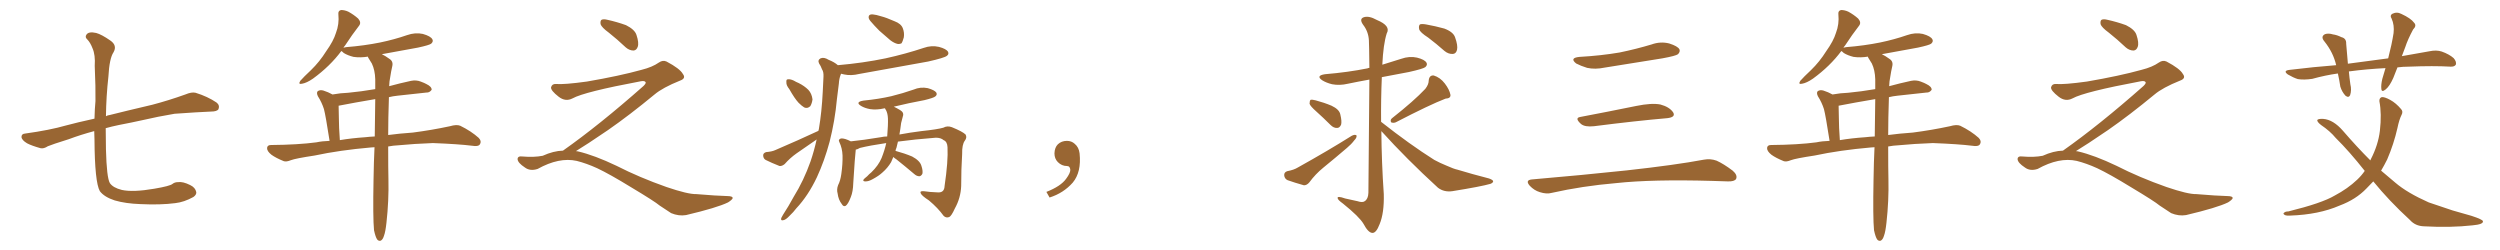 <svg xmlns="http://www.w3.org/2000/svg" xmlns:xlink="http://www.w3.org/1999/xlink" width="1500" height="150"><path fill="#996633" padding="10" d="M56.54 78.66L56.54 78.66L56.54 78.66Q48.34 80.86 41.31 83.50L41.31 83.50Q31.05 86.72 28.71 87.74L28.71 87.74Q26.22 89.36 24.32 88.92L24.32 88.92Q19.04 87.45 16.26 85.99L16.26 85.99Q13.04 84.08 12.89 82.18L12.89 82.18Q12.89 80.27 15.09 80.13L15.09 80.13Q29.88 78.08 39.55 75.29L39.55 75.29Q46.00 73.54 56.69 71.19L56.69 71.19Q56.84 65.19 57.28 60.64L57.28 60.64Q57.42 52.73 56.84 39.55L56.84 39.55Q57.28 32.96 55.52 29.00L55.52 29.00Q54.20 25.49 52.29 23.58L52.29 23.58Q50.83 22.27 51.86 20.80L51.86 20.80Q53.17 18.75 57.71 19.78L57.71 19.78Q60.94 20.65 66.21 24.32L66.21 24.32Q70.46 27.25 68.12 31.35L68.12 31.35Q65.63 35.01 65.04 46.00L65.04 46.00Q63.72 57.71 63.57 69.73L63.57 69.73Q64.60 69.14 65.92 68.99L65.92 68.99Q74.56 66.80 91.41 62.84L91.41 62.84Q101.37 60.21 111.18 56.69L111.18 56.69Q114.99 55.08 117.33 55.66L117.33 55.66Q124.51 57.86 129.93 61.52L129.93 61.52Q131.98 63.13 131.10 65.48L131.10 65.48Q130.22 66.94 126.56 66.94L126.56 66.94Q118.95 67.24 104.74 68.26L104.74 68.26Q94.34 70.02 86.28 71.92L86.28 71.92Q78.96 73.54 71.34 75L71.34 75Q67.09 75.88 63.43 76.90L63.43 76.90Q63.43 83.35 63.57 89.65L63.57 89.65Q64.01 106.64 65.92 109.86L65.92 109.86Q67.82 112.65 73.10 113.96L73.10 113.96Q79.83 115.43 92.58 113.23L92.58 113.23Q102.10 111.62 103.56 110.30L103.56 110.30Q104.88 109.28 106.79 109.28L106.79 109.28Q109.72 108.84 114.11 111.04L114.11 111.04Q117.19 112.50 117.77 115.28L117.77 115.28Q117.92 116.89 116.02 118.21L116.02 118.21Q110.45 121.29 105.18 121.88L105.18 121.88Q96.24 123.05 84.23 122.46L84.23 122.46Q75.44 122.17 68.85 120.26L68.85 120.26Q62.55 118.21 59.91 114.70L59.91 114.70Q56.84 109.28 56.69 83.64L56.69 83.64Q56.54 81.01 56.54 78.66ZM224.41 138.13L224.41 138.13Q223.68 130.52 224.12 107.67L224.12 107.67Q224.27 97.27 224.71 88.33L224.71 88.33Q223.54 88.33 222.51 88.48L222.51 88.48Q203.91 90.09 188.82 93.31L188.82 93.31Q177.25 95.07 174.61 96.09L174.61 96.09Q171.68 97.27 170.21 96.68L170.21 96.68Q165.53 94.78 162.89 92.87L162.89 92.87Q160.11 90.67 160.25 88.77L160.25 88.77Q160.40 87.01 162.60 87.01L162.60 87.01Q178.86 86.87 189.84 85.40L189.84 85.40Q193.21 84.67 197.75 84.52L197.75 84.52Q195.41 69.43 194.38 65.48L194.38 65.48Q193.07 61.38 190.72 57.71L190.72 57.71Q189.70 55.52 190.72 54.64L190.72 54.64Q192.19 53.76 194.09 54.35L194.09 54.35Q196.88 55.22 199.51 56.69L199.51 56.69Q204.35 55.81 208.89 55.66L208.89 55.66Q216.65 54.93 225.15 53.47L225.15 53.47Q225.15 50.39 225.15 47.61L225.15 47.61Q225 42.04 223.10 38.09L223.10 38.09Q222.07 36.47 221.19 35.01L221.19 35.01Q220.75 34.42 220.75 33.98L220.75 33.98Q216.21 34.72 212.11 34.13L212.11 34.13Q208.59 33.25 206.25 31.79L206.25 31.79Q205.22 30.76 204.79 30.62L204.79 30.62Q198.05 39.70 187.79 47.17L187.79 47.17Q183.98 49.80 181.20 50.24L181.20 50.24Q178.71 50.83 180.18 48.49L180.18 48.49Q182.23 46.14 186.62 42.04L186.62 42.04Q191.75 37.06 195.70 30.76L195.70 30.76Q200.10 24.61 201.56 19.78L201.56 19.78Q203.61 14.50 203.03 8.64L203.03 8.64Q202.73 6.45 204.64 6.01L204.64 6.01Q206.84 6.01 209.03 7.03L209.03 7.03Q212.26 8.79 214.89 11.13L214.89 11.13Q216.94 13.48 215.48 15.38L215.48 15.38Q211.38 20.65 206.98 27.39L206.98 27.39Q206.25 28.13 206.10 28.71L206.10 28.71Q206.54 28.42 207.86 28.27L207.86 28.27Q218.70 27.39 228.08 25.49L228.08 25.49Q236.57 23.73 244.19 21.09L244.19 21.09Q249.17 19.34 253.71 20.36L253.71 20.36Q258.40 21.68 259.42 23.58L259.42 23.58Q260.16 24.90 258.69 26.22L258.69 26.22Q257.52 27.10 250.78 28.56L250.78 28.56Q239.65 30.62 229.10 32.52L229.10 32.52Q231.01 33.40 233.64 35.30L233.64 35.30Q235.99 36.77 235.40 39.55L235.40 39.55Q234.67 42.63 234.08 46.58L234.08 46.58Q233.64 48.49 233.50 51.71L233.50 51.71Q239.94 49.95 246.68 48.49L246.68 48.49Q249.76 47.90 252.39 48.93L252.39 48.93Q254.74 49.80 255.76 50.39L255.76 50.39Q259.13 52.00 258.98 53.91L258.98 53.91Q257.67 55.66 255.91 55.52L255.91 55.52Q248.14 56.40 238.48 57.42L238.48 57.42Q235.69 57.71 233.35 58.30L233.35 58.30Q232.91 71.19 232.91 81.01L232.91 81.01Q239.36 80.13 247.71 79.54L247.71 79.54Q258.98 78.08 269.97 75.73L269.97 75.73Q273.93 74.56 276.12 75.44L276.12 75.44Q282.71 78.66 287.26 82.76L287.26 82.76Q289.16 84.81 287.84 86.72L287.84 86.72Q286.96 88.04 283.30 87.45L283.30 87.45Q275.10 86.43 259.72 85.84L259.72 85.84Q248.14 86.28 239.21 87.16L239.21 87.16Q235.99 87.30 232.91 87.89L232.91 87.89Q232.91 101.81 233.06 107.52L233.06 107.52Q233.35 120.41 231.88 133.59L231.88 133.59Q231.30 139.01 230.42 141.36L230.42 141.36Q229.69 143.85 228.37 144.43L228.37 144.43Q227.20 144.73 226.32 143.70L226.32 143.70Q225.29 142.24 224.41 138.13ZM224.85 81.88L224.85 81.88L224.85 81.88Q225 69.58 225.15 59.47L225.15 59.47Q212.99 61.52 203.17 63.43L203.17 63.43Q203.17 65.33 203.32 70.75L203.32 70.75Q203.32 76.17 203.91 84.08L203.91 84.08Q210.79 82.91 219.29 82.32L219.29 82.32Q221.63 82.03 224.85 81.88ZM365.33 19.63L365.33 19.63Q360.94 16.41 360.35 14.50L360.35 14.50Q360.06 12.45 360.94 11.87L360.94 11.87Q362.11 11.28 364.45 11.87L364.45 11.87Q370.31 13.18 375.59 15.09L375.59 15.09Q380.86 17.72 381.88 20.95L381.88 20.95Q383.50 25.78 382.62 28.13L382.62 28.13Q381.88 30.18 380.13 30.32L380.13 30.32Q377.64 30.32 375.44 28.42L375.44 28.42Q370.31 23.58 365.33 19.63ZM337.79 90.38L337.79 90.38L337.79 90.38Q359.62 75 386.13 51.56L386.13 51.56Q387.89 49.80 387.30 49.22L387.30 49.22Q386.72 48.34 384.38 48.78L384.38 48.78Q350.68 55.08 343.51 59.03L343.51 59.03Q339.26 61.23 335.16 58.01L335.16 58.01Q330.47 54.35 330.62 52.44L330.62 52.44Q331.20 50.24 333.54 50.39L333.54 50.39Q338.38 50.83 352.15 48.93L352.15 48.93Q371.78 45.56 384.96 41.89L384.96 41.89Q391.41 40.28 395.36 37.50L395.36 37.50Q397.71 35.89 399.90 36.91L399.90 36.91Q407.96 41.16 409.72 44.38L409.72 44.38Q411.77 47.02 408.11 48.34L408.11 48.34Q397.56 52.59 392.72 56.69L392.72 56.69Q377.64 69.14 364.75 78.08L364.75 78.08Q351.42 87.16 345.56 90.67L345.56 90.67Q346.14 90.67 346.73 90.82L346.73 90.82Q356.69 93.16 369.87 99.46L369.87 99.46Q383.64 106.49 399.90 112.21L399.90 112.21Q412.79 116.60 417.77 116.46L417.77 116.46Q429.93 117.48 436.23 117.63L436.23 117.63Q439.75 117.63 439.60 118.95L439.60 118.95Q439.16 119.97 436.82 121.44L436.82 121.44Q430.22 124.66 411.62 129.05L411.62 129.05Q407.23 129.79 402.69 127.88L402.69 127.88Q398.58 125.24 395.80 123.34L395.80 123.34Q392.87 120.85 378.66 112.35L378.66 112.35Q365.77 104.44 358.30 100.93L358.30 100.93Q351.86 98.00 346.00 96.53L346.00 96.53Q335.45 94.19 322.56 101.37L322.56 101.37Q318.02 102.83 314.94 100.49L314.94 100.49Q310.69 97.71 310.55 95.51L310.55 95.51Q310.55 93.46 313.62 93.90L313.62 93.90Q320.36 94.48 325.63 93.46L325.63 93.46Q332.08 90.53 337.79 90.38ZM523.68 8.64L523.68 8.64Q525.59 8.79 528.81 9.81L528.81 9.81Q531.74 10.55 536.72 12.74L536.72 12.74Q540.67 14.21 541.70 16.99L541.70 16.99Q542.72 19.63 542.29 22.41L542.29 22.41Q541.55 25.05 540.97 25.93L540.97 25.93Q539.94 26.51 538.62 26.37L538.62 26.37Q536.57 25.93 534.23 24.17L534.23 24.17Q530.86 21.24 527.64 18.46L527.64 18.46Q524.56 15.38 522.22 12.60L522.22 12.60Q520.75 10.84 521.34 9.52L521.34 9.52Q521.78 8.50 523.68 8.64ZM535.99 94.19L535.99 94.19Q535.25 95.80 534.67 97.27L534.67 97.27Q532.62 100.78 529.39 103.56L529.39 103.56Q527.34 105.47 523.83 107.37L523.83 107.37Q521.04 108.98 519.14 108.84L519.14 108.84Q517.82 108.84 517.97 107.96L517.97 107.96Q518.41 107.23 520.31 105.76L520.31 105.76Q521.48 104.44 522.80 103.42L522.80 103.42Q527.05 99.32 528.96 94.78L528.96 94.78Q530.86 89.94 531.74 85.84L531.74 85.84Q521.78 87.30 515.92 88.77L515.92 88.77Q514.45 89.65 513.43 89.79L513.43 89.79Q513.43 89.94 513.43 90.09L513.43 90.09Q512.99 93.46 511.96 109.86L511.96 109.86Q511.82 114.99 510.50 118.21L510.50 118.21Q508.89 122.46 507.42 123.49L507.42 123.49Q506.10 124.22 505.08 122.46L505.08 122.46Q503.03 119.82 502.59 116.16L502.59 116.16Q501.86 113.67 502.88 111.04L502.88 111.04Q504.20 108.54 504.79 104.44L504.79 104.44Q505.66 98.29 505.52 93.31L505.52 93.31Q505.37 88.92 503.61 85.25L503.61 85.25Q502.73 83.64 504.64 83.06L504.64 83.06Q506.84 82.91 510.50 84.81L510.50 84.81Q517.82 84.08 528.52 82.32L528.52 82.32Q530.42 81.88 532.32 81.88L532.32 81.88Q532.91 74.71 532.76 71.04L532.76 71.04Q532.62 67.97 531.59 66.06L531.59 66.06Q531.15 65.48 531.01 65.04L531.01 65.04Q530.57 64.89 530.42 65.04L530.42 65.04Q526.03 66.06 522.07 65.48L522.07 65.48Q518.85 64.89 516.65 63.57L516.65 63.57Q512.84 61.23 518.12 60.35L518.12 60.35Q527.20 59.47 534.81 57.71L534.81 57.71Q541.85 55.96 548.14 53.76L548.14 53.76Q552.25 52.00 556.64 52.88L556.64 52.88Q560.74 54.05 561.77 55.52L561.77 55.52Q562.50 56.84 561.18 57.86L561.18 57.86Q560.16 58.74 554.74 60.06L554.74 60.06Q545.21 61.82 536.28 64.01L536.28 64.01Q537.89 64.75 540.09 66.06L540.09 66.06Q542.58 67.53 541.70 69.87L541.70 69.87Q541.26 71.48 540.67 73.83L540.67 73.83Q540.23 77.49 539.65 80.71L539.65 80.71Q545.80 79.54 552.83 78.66L552.83 78.66Q562.50 77.64 566.02 76.61L566.02 76.61Q568.36 75.29 571.14 76.32L571.14 76.32Q577.59 78.96 579.35 80.71L579.35 80.71Q580.37 82.47 578.91 84.38L578.91 84.38Q577.15 86.72 577.29 92.43L577.29 92.43Q576.71 101.51 576.71 111.62L576.71 111.62Q576.42 118.80 572.90 125.10L572.90 125.10Q570.85 129.64 569.53 130.22L569.53 130.22Q567.63 130.96 566.16 129.49L566.16 129.49Q562.79 124.80 557.37 120.26L557.37 120.26Q552.83 117.33 552.39 115.87L552.39 115.87Q551.81 114.55 554.15 114.70L554.15 114.70Q557.81 115.28 562.65 115.43L562.65 115.43Q566.60 115.72 566.75 111.62L566.75 111.62Q568.95 96.68 568.51 88.33L568.51 88.33Q568.36 84.96 566.16 84.08L566.16 84.08Q564.55 82.62 561.47 82.62L561.47 82.62Q548.44 83.64 538.77 84.96L538.77 84.96Q538.33 86.87 537.89 88.62L537.89 88.62Q537.45 89.50 537.30 90.53L537.30 90.53Q542.72 91.99 547.27 93.90L547.27 93.90Q551.95 96.39 552.83 99.46L552.83 99.46Q553.86 102.54 553.42 104.30L553.42 104.30Q552.69 105.62 551.66 105.76L551.66 105.76Q550.05 105.76 548.58 104.44L548.58 104.44Q542.87 99.61 537.89 95.65L537.89 95.65Q536.57 94.78 535.99 94.19ZM473.58 53.47L473.58 53.47Q471.68 51.12 471.83 49.37L471.83 49.37Q471.68 47.61 472.56 47.61L472.56 47.61Q474.02 47.31 476.22 48.34L476.22 48.34Q477.69 49.22 479.15 49.80L479.15 49.80Q482.67 51.56 485.01 53.91L485.01 53.91Q487.06 56.10 487.50 59.62L487.50 59.62Q487.21 61.96 486.18 63.72L486.18 63.72Q484.42 65.33 482.52 64.45L482.52 64.45Q481.05 63.57 479.15 61.67L479.15 61.67Q476.81 59.18 473.58 53.47ZM491.02 78.52L491.02 78.52L491.02 78.52Q491.16 77.93 491.31 77.49L491.31 77.49Q493.07 67.09 493.65 55.08L493.65 55.08Q493.95 50.10 494.09 46.00L494.09 46.00Q494.24 43.07 493.21 41.60L493.21 41.60Q492.48 39.55 491.46 38.09L491.46 38.09Q490.43 36.04 492.33 35.01L492.33 35.01Q494.38 34.13 497.17 35.89L497.17 35.89Q500.54 37.21 502.73 39.11L502.73 39.11Q517.97 37.79 531.30 35.01L531.30 35.01Q543.31 32.37 554.30 28.71L554.30 28.71Q558.84 27.10 563.38 28.13L563.38 28.13Q567.77 29.30 568.80 31.05L568.80 31.05Q569.53 32.52 568.07 33.54L568.07 33.54Q566.60 34.72 556.93 36.91L556.93 36.91Q535.84 40.72 515.48 44.38L515.48 44.38Q510.64 45.56 506.54 44.68L506.54 44.68Q505.52 44.38 504.64 44.24L504.64 44.24Q504.49 44.53 504.35 44.97L504.35 44.97Q503.47 47.31 503.32 50.10L503.32 50.10Q502.73 54.49 502.15 59.47L502.15 59.47Q500.98 72.36 497.75 85.11L497.75 85.11Q494.68 96.53 490.14 106.35L490.14 106.35Q484.86 117.48 477.83 124.95L477.83 124.95Q476.07 127.29 473.73 129.49L473.73 129.49Q471.39 131.98 469.92 132.13L469.92 132.13Q468.31 132.57 468.75 130.81L468.75 130.81Q469.19 129.93 469.78 128.91L469.78 128.91Q473.14 123.78 476.22 118.07L476.22 118.07Q482.23 108.40 486.33 96.83L486.33 96.83Q488.53 90.38 489.99 83.64L489.99 83.64Q489.84 83.64 489.84 83.79L489.84 83.79Q483.84 87.89 477.98 91.99L477.98 91.99Q474.02 94.78 470.80 98.44L470.80 98.44Q469.19 99.76 467.72 99.61L467.72 99.61Q462.89 97.71 459.38 95.95L459.38 95.95Q457.91 95.07 457.91 93.16L457.91 93.16Q457.91 91.85 459.67 91.26L459.67 91.26Q463.18 90.97 465.09 90.09L465.09 90.09Q479.44 83.94 491.02 78.52ZM647.75 91.99L647.75 91.99L647.75 91.99Q648.93 103.27 643.65 109.57L643.65 109.57Q638.09 115.87 629.74 118.51L629.74 118.51L627.83 115.14Q636.47 111.77 639.70 107.23L639.70 107.23Q642.19 103.86 642.19 101.95L642.19 101.95Q642.04 99.61 640.14 99.61L640.14 99.61Q637.06 99.61 634.72 97.27L634.72 97.27Q632.67 95.21 632.67 91.99L632.67 91.99Q632.81 88.48 634.72 86.57L634.72 86.57Q636.91 84.52 640.14 84.52L640.14 84.52Q642.92 84.52 644.82 86.28L644.82 86.28Q647.31 88.33 647.75 91.99ZM789.84 66.94L789.84 66.94Q786.18 63.72 785.74 62.26L785.74 62.26Q785.74 60.50 786.33 59.91L786.33 59.91Q787.21 59.62 789.40 60.21L789.40 60.21Q794.38 61.52 798.93 63.43L798.93 63.43Q803.61 65.63 804.20 68.70L804.20 68.70Q805.22 72.95 804.64 74.85L804.64 74.85Q803.76 76.76 802.29 76.76L802.29 76.76Q800.24 76.90 798.34 75L798.34 75Q793.95 70.61 789.84 66.94ZM772.41 102.69L772.41 102.69Q776.37 101.95 778.71 100.49L778.71 100.49Q796.88 90.38 811.08 81.45L811.08 81.45Q812.84 80.57 813.87 81.15L813.87 81.15Q814.31 82.47 812.55 84.23L812.55 84.23Q810.79 86.57 808.15 88.77L808.15 88.77Q801.12 94.78 793.95 100.63L793.95 100.63Q789.26 104.44 785.60 109.42L785.60 109.42Q784.13 111.18 782.37 111.18L782.37 111.18Q776.66 109.57 772.56 108.11L772.56 108.11Q770.65 107.23 770.51 105.03L770.51 105.03Q770.51 103.27 772.41 102.69ZM855.18 53.32L855.18 53.32Q857.23 50.68 857.23 48.34L857.23 48.34Q857.52 45.12 860.16 45.26L860.16 45.26Q864.11 46.44 866.89 50.10L866.89 50.10Q869.68 53.76 870.26 56.84L870.26 56.84Q870.56 59.03 867.33 59.18L867.33 59.18Q857.81 62.84 837.45 73.39L837.45 73.39Q835.99 73.97 834.67 73.39L834.67 73.39Q833.94 71.92 835.25 70.90L835.25 70.90Q848.44 60.50 855.18 53.32ZM828.81 78.66L828.81 78.66Q828.96 97.41 830.27 116.46L830.27 116.46Q830.57 127.73 827.78 134.47L827.78 134.47Q825.73 139.89 823.39 139.75L823.39 139.75Q820.90 139.60 818.12 134.33L818.12 134.33Q815.63 130.08 805.81 122.17L805.81 122.17Q802.73 119.97 802.59 118.95L802.59 118.95Q802.15 117.33 807.13 119.09L807.13 119.09Q810.79 119.82 814.45 120.70L814.45 120.70Q817.53 121.73 818.85 120.70L818.85 120.70Q820.90 119.38 821.04 115.72L821.04 115.72Q821.48 70.61 821.63 47.75L821.63 47.75Q815.04 48.93 808.74 50.24L808.74 50.24Q803.76 51.42 799.22 50.54L799.22 50.54Q795.70 49.66 793.36 48.19L793.36 48.19Q789.26 45.41 794.97 44.53L794.97 44.53Q808.89 43.36 820.46 41.02L820.46 41.02Q821.04 40.72 821.63 40.72L821.63 40.72Q821.48 26.37 821.34 24.17L821.34 24.17Q821.04 18.90 817.82 14.79L817.82 14.79Q815.48 11.43 818.12 10.40L818.12 10.40Q821.19 9.23 826.17 12.01L826.17 12.01Q834.67 15.53 832.03 20.07L832.03 20.07Q829.98 26.51 829.39 38.82L829.39 38.82Q834.96 37.06 840.67 35.30L840.67 35.30Q845.65 33.54 850.20 34.57L850.20 34.57Q854.88 35.74 855.91 37.65L855.91 37.65Q856.64 38.96 855.18 40.28L855.18 40.28Q853.86 41.31 845.36 43.21L845.36 43.21Q837.01 44.82 829.10 46.29L829.10 46.29Q828.52 59.77 828.66 73.10L828.66 73.10Q845.95 86.72 860.60 95.95L860.60 95.95Q864.11 97.85 867.77 99.32L867.77 99.32Q872.31 101.37 874.51 101.81L874.51 101.81Q883.15 104.44 893.41 107.08L893.41 107.08Q895.90 107.96 895.90 108.84L895.90 108.84Q895.75 109.72 894.29 110.30L894.29 110.30Q888.72 111.91 871.44 114.70L871.44 114.70Q866.46 115.43 862.79 112.65L862.79 112.65Q843.90 95.36 828.81 78.66ZM856.93 22.56L856.93 22.56L856.93 22.56Q852.10 19.48 851.51 17.58L851.51 17.58Q851.07 15.53 851.95 14.65L851.95 14.65Q852.98 14.21 855.62 14.65L855.62 14.65Q861.33 15.67 866.60 17.14L866.60 17.14Q872.02 19.19 873.05 22.41L873.05 22.41Q874.80 27.25 874.22 29.88L874.22 29.88Q873.63 32.23 871.73 32.37L871.73 32.37Q869.09 32.52 866.75 30.62L866.75 30.62Q861.77 26.22 856.93 22.56ZM947.75 34.13L947.75 34.13Q960.64 33.40 971.78 31.49L971.78 31.49Q981.74 29.44 990.97 26.66L990.97 26.66Q996.24 24.76 1001.51 26.07L1001.51 26.07Q1006.64 27.69 1007.67 29.59L1007.67 29.59Q1008.25 31.05 1006.79 32.52L1006.79 32.52Q1005.47 33.54 997.41 35.01L997.41 35.01Q979.54 37.94 962.70 40.58L962.70 40.58Q957.13 41.75 952.29 40.72L952.29 40.72Q948.49 39.55 945.70 38.09L945.70 38.09Q941.46 34.72 947.75 34.13ZM948.19 70.17L948.19 70.17Q963.72 67.24 981.74 63.57L981.74 63.57Q990.97 61.67 996.24 62.70L996.24 62.70Q1001.66 64.16 1003.86 67.38L1003.86 67.38Q1005.62 70.31 1000.34 70.90L1000.34 70.90Q981.59 72.51 956.40 75.73L956.40 75.73Q950.98 76.32 948.63 74.41L948.63 74.41Q944.53 70.75 948.19 70.17ZM919.04 107.67L919.04 107.67L919.04 107.67Q949.80 105.03 975.88 102.25L975.88 102.25Q1005.18 99.02 1022.31 95.80L1022.31 95.80Q1026.27 95.07 1029.93 96.39L1029.93 96.39Q1034.18 98.29 1039.60 102.39L1039.60 102.39Q1042.68 105.03 1041.65 107.37L1041.65 107.37Q1040.63 108.98 1036.67 108.84L1036.67 108.84Q1032.28 108.69 1027.29 108.54L1027.29 108.54Q991.41 107.52 969.73 109.86L969.73 109.86Q949.22 111.62 931.05 115.72L931.05 115.72Q927.98 116.60 923.88 115.28L923.88 115.28Q920.51 114.26 917.87 111.47L917.87 111.47Q914.94 108.11 919.04 107.67ZM1124.41 138.13L1124.41 138.13Q1123.68 130.52 1124.12 107.67L1124.12 107.67Q1124.27 97.27 1124.71 88.33L1124.71 88.33Q1123.54 88.33 1122.51 88.48L1122.51 88.48Q1103.91 90.09 1088.82 93.31L1088.82 93.31Q1077.25 95.07 1074.61 96.09L1074.61 96.09Q1071.68 97.27 1070.21 96.68L1070.21 96.68Q1065.53 94.78 1062.89 92.87L1062.89 92.87Q1060.11 90.67 1060.25 88.77L1060.25 88.77Q1060.40 87.01 1062.60 87.01L1062.60 87.01Q1078.86 86.87 1089.84 85.40L1089.84 85.40Q1093.21 84.67 1097.75 84.52L1097.75 84.52Q1095.41 69.43 1094.38 65.48L1094.38 65.48Q1093.07 61.38 1090.72 57.71L1090.72 57.71Q1089.70 55.52 1090.72 54.64L1090.72 54.64Q1092.19 53.76 1094.09 54.35L1094.09 54.35Q1096.88 55.22 1099.51 56.69L1099.51 56.69Q1104.35 55.81 1108.89 55.66L1108.89 55.66Q1116.65 54.93 1125.15 53.47L1125.15 53.47Q1125.15 50.39 1125.15 47.61L1125.15 47.61Q1125 42.04 1123.10 38.09L1123.10 38.09Q1122.07 36.47 1121.19 35.01L1121.19 35.01Q1120.75 34.42 1120.75 33.98L1120.75 33.98Q1116.21 34.72 1112.11 34.13L1112.11 34.13Q1108.59 33.25 1106.25 31.79L1106.25 31.79Q1105.22 30.76 1104.79 30.62L1104.79 30.62Q1098.05 39.70 1087.79 47.17L1087.79 47.17Q1083.98 49.80 1081.20 50.24L1081.20 50.24Q1078.71 50.83 1080.18 48.49L1080.18 48.49Q1082.23 46.14 1086.62 42.04L1086.62 42.04Q1091.75 37.06 1095.70 30.76L1095.70 30.76Q1100.10 24.61 1101.56 19.78L1101.56 19.78Q1103.61 14.50 1103.03 8.64L1103.03 8.64Q1102.73 6.45 1104.64 6.01L1104.64 6.01Q1106.84 6.01 1109.03 7.03L1109.03 7.03Q1112.26 8.79 1114.89 11.13L1114.89 11.13Q1116.94 13.48 1115.48 15.38L1115.48 15.38Q1111.38 20.65 1106.98 27.39L1106.98 27.39Q1106.25 28.13 1106.10 28.71L1106.10 28.71Q1106.54 28.42 1107.86 28.27L1107.86 28.27Q1118.70 27.39 1128.08 25.49L1128.08 25.49Q1136.57 23.73 1144.19 21.09L1144.19 21.09Q1149.17 19.34 1153.71 20.36L1153.71 20.36Q1158.40 21.68 1159.42 23.58L1159.42 23.58Q1160.16 24.90 1158.69 26.22L1158.69 26.22Q1157.52 27.10 1150.78 28.56L1150.78 28.56Q1139.65 30.62 1129.10 32.52L1129.10 32.52Q1131.01 33.40 1133.64 35.30L1133.64 35.30Q1135.99 36.77 1135.40 39.55L1135.40 39.55Q1134.67 42.63 1134.08 46.58L1134.08 46.58Q1133.64 48.49 1133.50 51.71L1133.50 51.71Q1139.94 49.95 1146.68 48.49L1146.68 48.49Q1149.76 47.90 1152.39 48.93L1152.39 48.93Q1154.74 49.80 1155.76 50.39L1155.76 50.39Q1159.13 52.00 1158.98 53.91L1158.98 53.91Q1157.67 55.66 1155.91 55.52L1155.91 55.52Q1148.14 56.40 1138.48 57.42L1138.48 57.42Q1135.69 57.71 1133.35 58.30L1133.35 58.30Q1132.91 71.19 1132.91 81.01L1132.91 81.01Q1139.36 80.13 1147.71 79.54L1147.71 79.54Q1158.98 78.08 1169.97 75.73L1169.97 75.73Q1173.93 74.56 1176.12 75.44L1176.12 75.44Q1182.71 78.66 1187.26 82.76L1187.26 82.76Q1189.16 84.81 1187.84 86.72L1187.84 86.72Q1186.96 88.04 1183.30 87.45L1183.30 87.45Q1175.10 86.43 1159.72 85.84L1159.72 85.84Q1148.14 86.28 1139.21 87.16L1139.21 87.16Q1135.99 87.30 1132.91 87.89L1132.91 87.89Q1132.91 101.81 1133.06 107.52L1133.06 107.52Q1133.35 120.41 1131.88 133.59L1131.88 133.59Q1131.30 139.01 1130.42 141.36L1130.42 141.36Q1129.69 143.85 1128.37 144.43L1128.37 144.43Q1127.20 144.73 1126.32 143.70L1126.32 143.70Q1125.29 142.24 1124.41 138.13ZM1124.85 81.88L1124.85 81.88L1124.85 81.88Q1125 69.58 1125.15 59.47L1125.15 59.47Q1112.99 61.52 1103.17 63.43L1103.17 63.43Q1103.17 65.33 1103.32 70.75L1103.32 70.75Q1103.32 76.17 1103.91 84.08L1103.91 84.08Q1110.79 82.91 1119.29 82.32L1119.29 82.32Q1121.63 82.03 1124.85 81.88ZM1265.33 19.63L1265.33 19.63Q1260.94 16.41 1260.35 14.50L1260.35 14.50Q1260.06 12.45 1260.94 11.87L1260.94 11.87Q1262.11 11.28 1264.45 11.87L1264.45 11.87Q1270.31 13.18 1275.59 15.09L1275.59 15.09Q1280.86 17.72 1281.88 20.95L1281.88 20.95Q1283.50 25.78 1282.62 28.13L1282.62 28.13Q1281.88 30.18 1280.13 30.32L1280.13 30.32Q1277.64 30.32 1275.44 28.42L1275.44 28.42Q1270.31 23.58 1265.33 19.63ZM1237.79 90.38L1237.79 90.38L1237.79 90.38Q1259.62 75 1286.13 51.56L1286.13 51.56Q1287.89 49.80 1287.30 49.22L1287.30 49.22Q1286.72 48.34 1284.38 48.78L1284.38 48.78Q1250.68 55.08 1243.51 59.03L1243.51 59.03Q1239.26 61.23 1235.16 58.01L1235.16 58.01Q1230.47 54.35 1230.62 52.44L1230.62 52.44Q1231.20 50.24 1233.54 50.39L1233.54 50.39Q1238.38 50.83 1252.15 48.93L1252.15 48.93Q1271.78 45.56 1284.96 41.89L1284.96 41.89Q1291.41 40.28 1295.36 37.50L1295.36 37.50Q1297.71 35.89 1299.90 36.91L1299.90 36.91Q1307.96 41.16 1309.72 44.38L1309.72 44.38Q1311.77 47.02 1308.11 48.34L1308.11 48.34Q1297.56 52.59 1292.72 56.69L1292.72 56.69Q1277.64 69.14 1264.75 78.08L1264.75 78.08Q1251.42 87.16 1245.56 90.67L1245.56 90.67Q1246.14 90.67 1246.73 90.82L1246.73 90.82Q1256.69 93.16 1269.87 99.46L1269.87 99.46Q1283.64 106.49 1299.90 112.21L1299.90 112.21Q1312.79 116.60 1317.77 116.46L1317.77 116.46Q1329.93 117.48 1336.23 117.63L1336.23 117.63Q1339.75 117.63 1339.60 118.95L1339.60 118.95Q1339.16 119.97 1336.82 121.44L1336.82 121.44Q1330.22 124.66 1311.62 129.05L1311.62 129.05Q1307.23 129.79 1302.69 127.88L1302.69 127.88Q1298.58 125.24 1295.80 123.34L1295.80 123.34Q1292.87 120.85 1278.66 112.35L1278.66 112.35Q1265.77 104.44 1258.30 100.93L1258.30 100.93Q1251.86 98.00 1246.00 96.53L1246.00 96.53Q1235.45 94.19 1222.56 101.37L1222.56 101.37Q1218.02 102.83 1214.94 100.49L1214.94 100.49Q1210.69 97.71 1210.55 95.51L1210.55 95.51Q1210.55 93.46 1213.62 93.90L1213.62 93.90Q1220.36 94.48 1225.63 93.46L1225.63 93.46Q1232.08 90.53 1237.79 90.38ZM1431.30 40.87L1431.30 40.87Q1419.87 41.46 1410.06 42.77L1410.06 42.77Q1409.47 42.77 1409.33 42.92L1409.33 42.92Q1409.62 46.44 1410.21 50.54L1410.21 50.54Q1411.08 54.05 1410.06 57.13L1410.06 57.13Q1409.18 58.89 1407.28 57.42L1407.28 57.42Q1405.22 55.22 1404.20 52.00L1404.20 52.00Q1403.61 48.05 1402.73 44.09L1402.73 44.09Q1395.26 45.12 1387.35 47.31L1387.35 47.31Q1382.37 48.05 1378.71 47.46L1378.71 47.46Q1375.93 46.58 1372.71 44.68L1372.71 44.68Q1369.48 42.33 1374.02 41.89L1374.02 41.89Q1388.38 40.14 1401.71 39.11L1401.71 39.11Q1399.95 31.49 1394.68 24.90L1394.68 24.90Q1392.19 21.97 1394.97 20.51L1394.97 20.51Q1397.02 19.78 1399.80 20.65L1399.80 20.65Q1402.15 20.95 1404.79 22.27L1404.79 22.27Q1407.86 23.00 1407.71 26.22L1407.71 26.22Q1408.15 31.49 1408.74 38.23L1408.74 38.23Q1421.34 36.47 1432.91 35.01L1432.91 35.01Q1435.11 26.51 1436.13 19.92L1436.13 19.92Q1436.72 15.09 1434.96 11.13L1434.96 11.13Q1433.79 9.38 1435.25 8.35L1435.25 8.35Q1438.04 6.88 1440.82 8.35L1440.82 8.35Q1446.53 10.99 1448.44 13.62L1448.44 13.62Q1450.20 15.38 1447.85 17.72L1447.85 17.72Q1444.63 23.73 1443.16 28.27L1443.16 28.27Q1442.14 30.91 1441.11 33.69L1441.11 33.69Q1449.76 32.08 1457.67 30.76L1457.67 30.76Q1461.77 29.88 1464.99 30.91L1464.99 30.91Q1469.53 32.52 1472.17 34.86L1472.17 34.86Q1474.07 37.06 1473.49 38.82L1473.49 38.82Q1472.61 40.14 1470.26 39.99L1470.26 39.99Q1460.16 39.40 1445.51 39.99L1445.51 39.99Q1441.70 39.99 1438.48 40.43L1438.48 40.43Q1437.30 43.65 1435.99 46.73L1435.99 46.73Q1433.79 51.71 1431.45 53.61L1431.45 53.61Q1428.96 55.66 1428.81 53.32L1428.81 53.32Q1428.52 50.98 1429.39 47.31L1429.39 47.31Q1430.42 43.95 1431.30 40.87ZM1423.97 108.84L1423.97 108.84L1423.97 108.84Q1421.78 111.18 1419.87 113.09L1419.87 113.09Q1413.57 119.68 1403.76 123.34L1403.76 123.34Q1391.31 128.76 1374.17 129.35L1374.17 129.35Q1371.97 129.49 1370.95 129.05L1370.95 129.05Q1369.48 128.17 1370.51 127.59L1370.51 127.59Q1371.24 126.86 1373.00 126.86L1373.00 126.86Q1393.21 121.88 1400.83 117.33L1400.83 117.33Q1408.59 113.23 1414.31 107.81L1414.31 107.81Q1416.94 105.32 1418.85 102.54L1418.85 102.54Q1409.47 90.67 1401.42 82.76L1401.42 82.76Q1398.05 78.66 1392.63 75L1392.63 75Q1389.99 72.95 1390.43 71.92L1390.43 71.92Q1391.16 71.19 1393.95 71.34L1393.95 71.34Q1399.95 71.78 1405.81 78.52L1405.81 78.52Q1414.16 88.18 1422.22 96.24L1422.22 96.24Q1422.36 95.65 1422.51 95.51L1422.51 95.51Q1426.90 87.01 1427.93 78.52L1427.93 78.52Q1429.10 68.26 1427.64 60.79L1427.64 60.79Q1427.49 58.89 1428.96 58.30L1428.96 58.30Q1430.57 58.01 1434.08 59.91L1434.08 59.91Q1437.60 61.82 1440.67 65.48L1440.67 65.48Q1441.99 66.94 1440.97 68.85L1440.97 68.85Q1439.50 71.78 1438.48 76.76L1438.48 76.76Q1436.28 86.43 1432.32 95.65L1432.32 95.65Q1430.57 99.17 1428.66 102.39L1428.66 102.39Q1433.06 106.05 1437.16 109.57L1437.16 109.57Q1444.34 115.72 1457.23 121.44L1457.23 121.44Q1462.65 123.19 1471.58 126.27L1471.58 126.27Q1477.44 128.03 1482.86 129.49L1482.86 129.49Q1489.60 131.69 1489.75 132.71L1489.75 132.71Q1490.19 134.62 1483.45 135.21L1483.45 135.21Q1470.41 136.67 1454.44 135.79L1454.44 135.79Q1449.17 135.64 1445.95 131.98L1445.95 131.98Q1433.35 120.41 1423.97 108.84Z"/></svg>